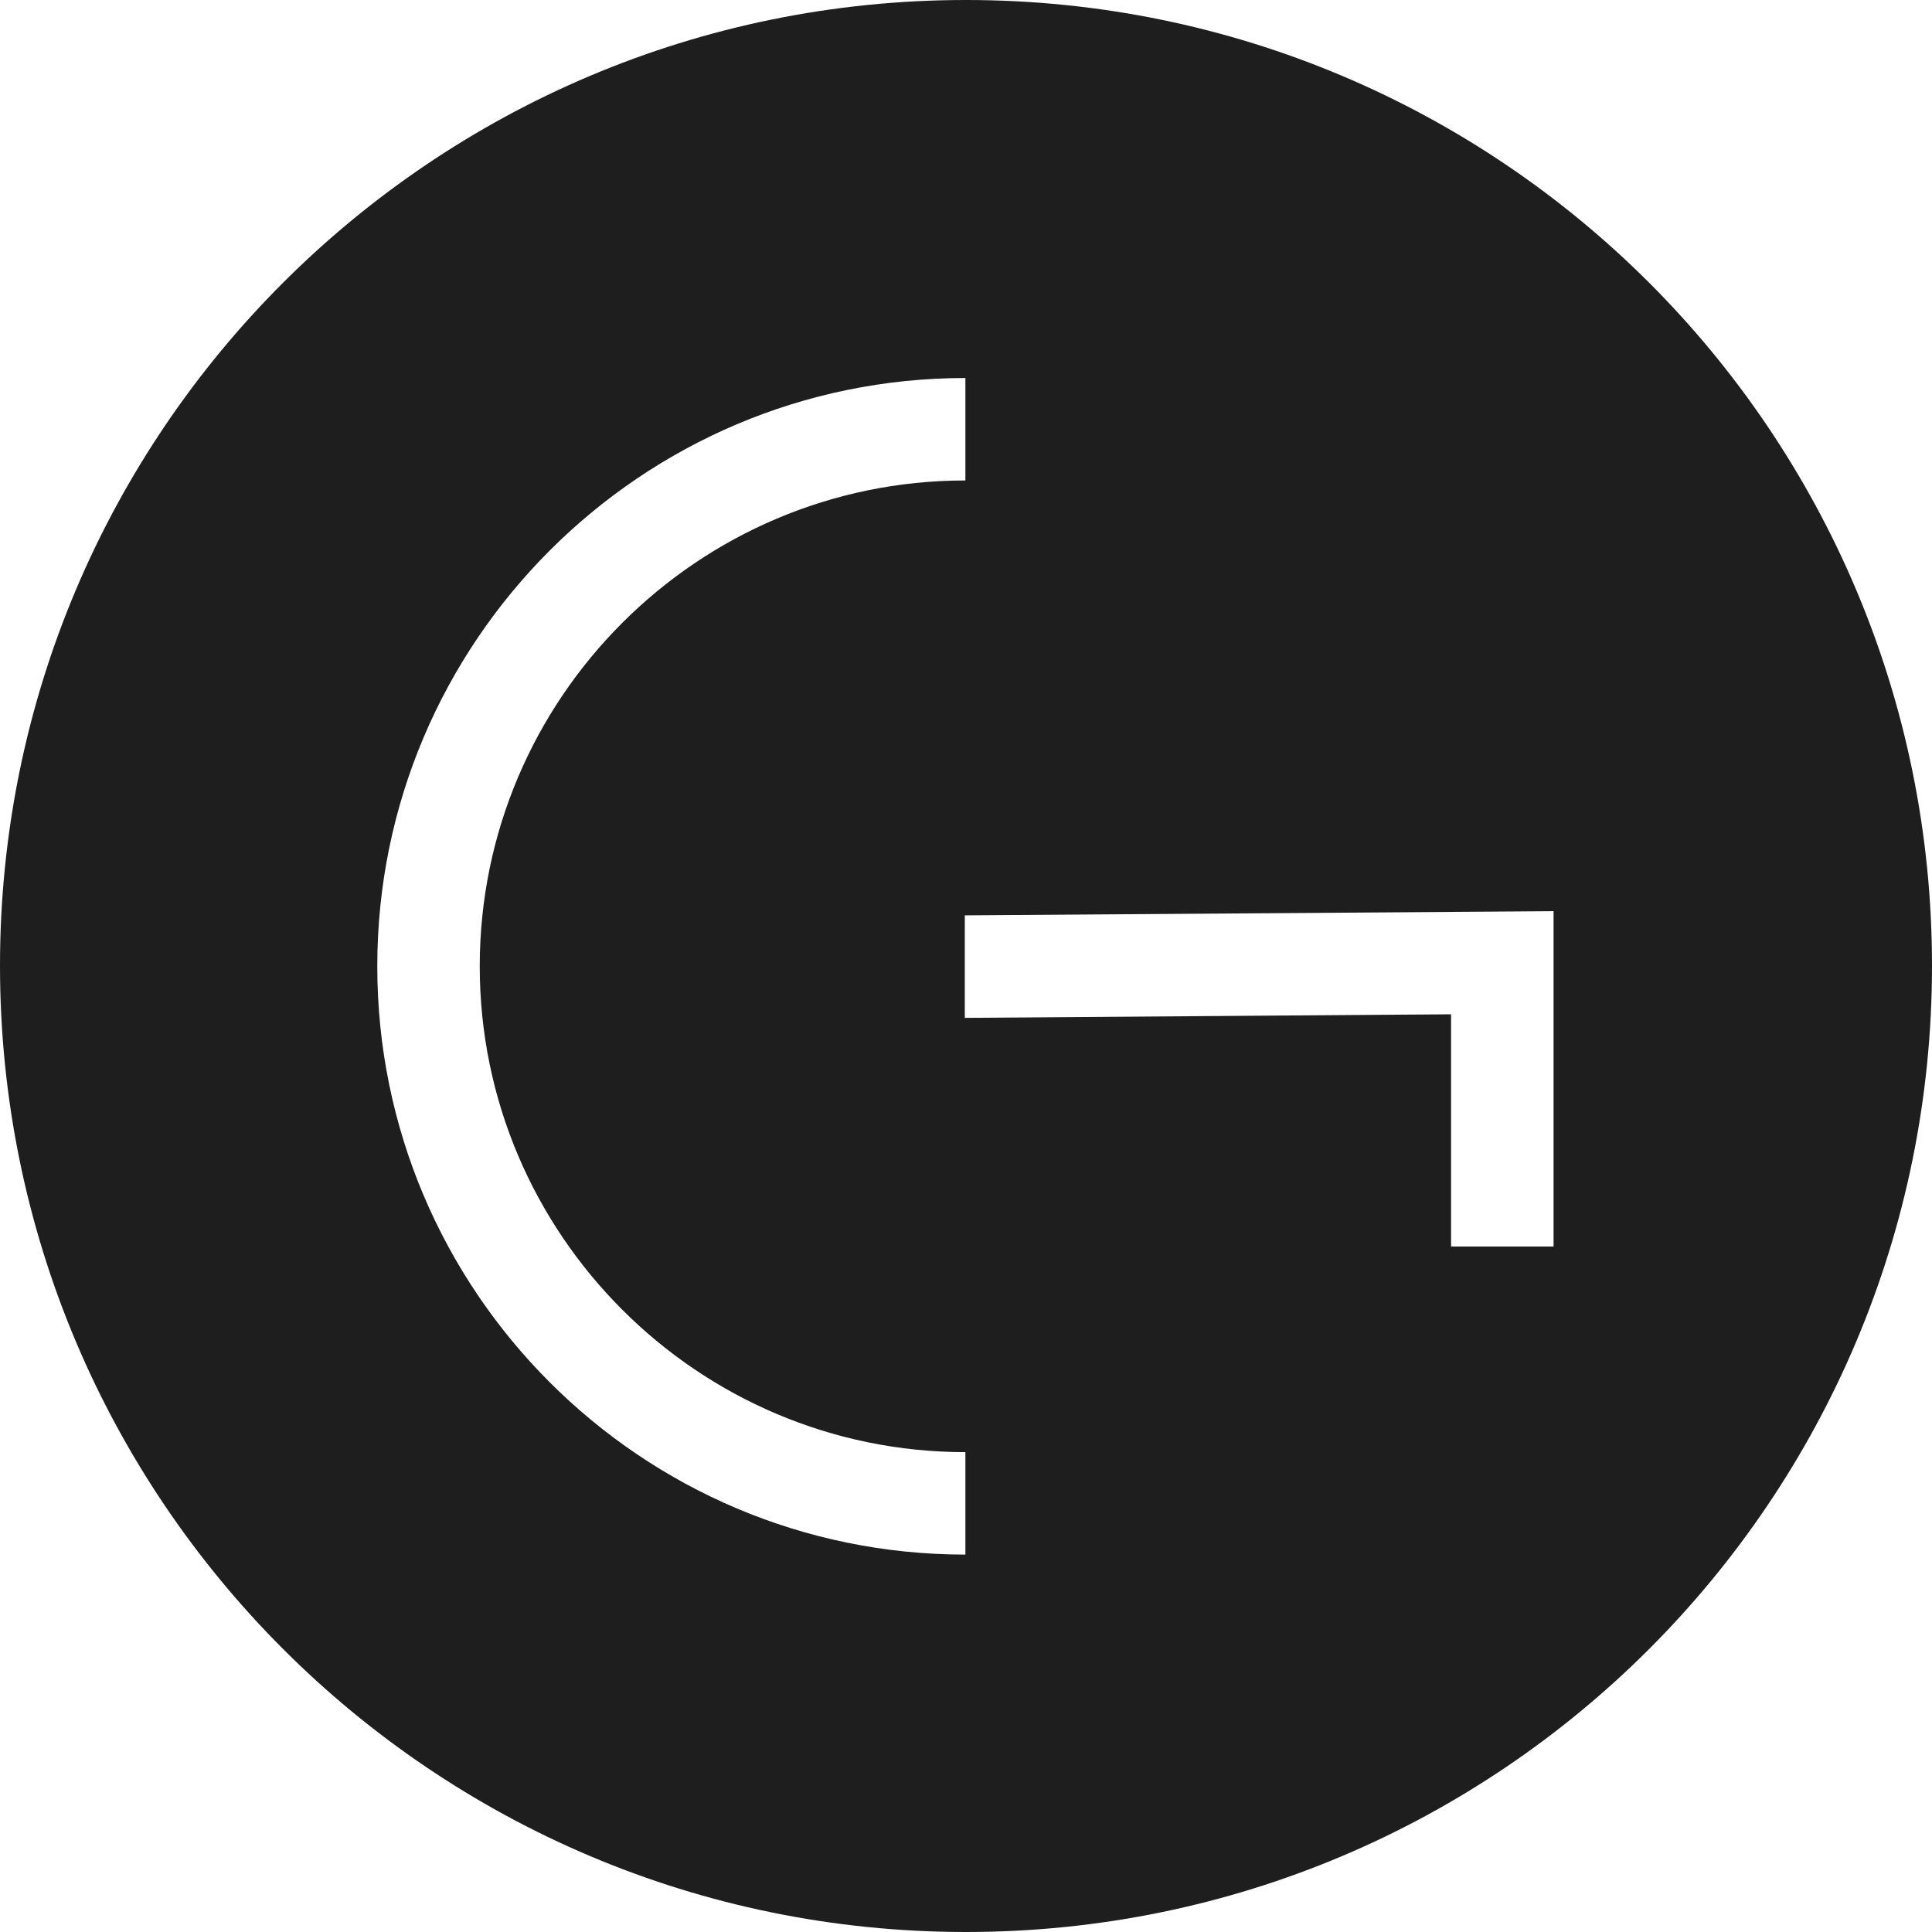 <svg width="32" height="32" viewBox="0 0 32 32" fill="none" xmlns="http://www.w3.org/2000/svg">
<path d="M16 0C7.161 0 0 7.163 0 15.995C0 24.827 7.161 32 16 32C24.839 32 32 24.837 32 15.995C32 7.154 24.839 0 16 0ZM15.99 25.749C10.614 25.749 6.249 21.382 6.249 16.005C6.249 10.627 10.624 6.261 15.99 6.261V7.958C11.556 7.958 7.946 11.569 7.946 16.005C7.946 20.44 11.556 24.052 15.99 24.052V25.749ZM25.732 20.646H24.034V16.8L15.98 16.859V15.161L25.732 15.092V20.656V20.646Z" fill="#1E1E1E"/>
</svg>
